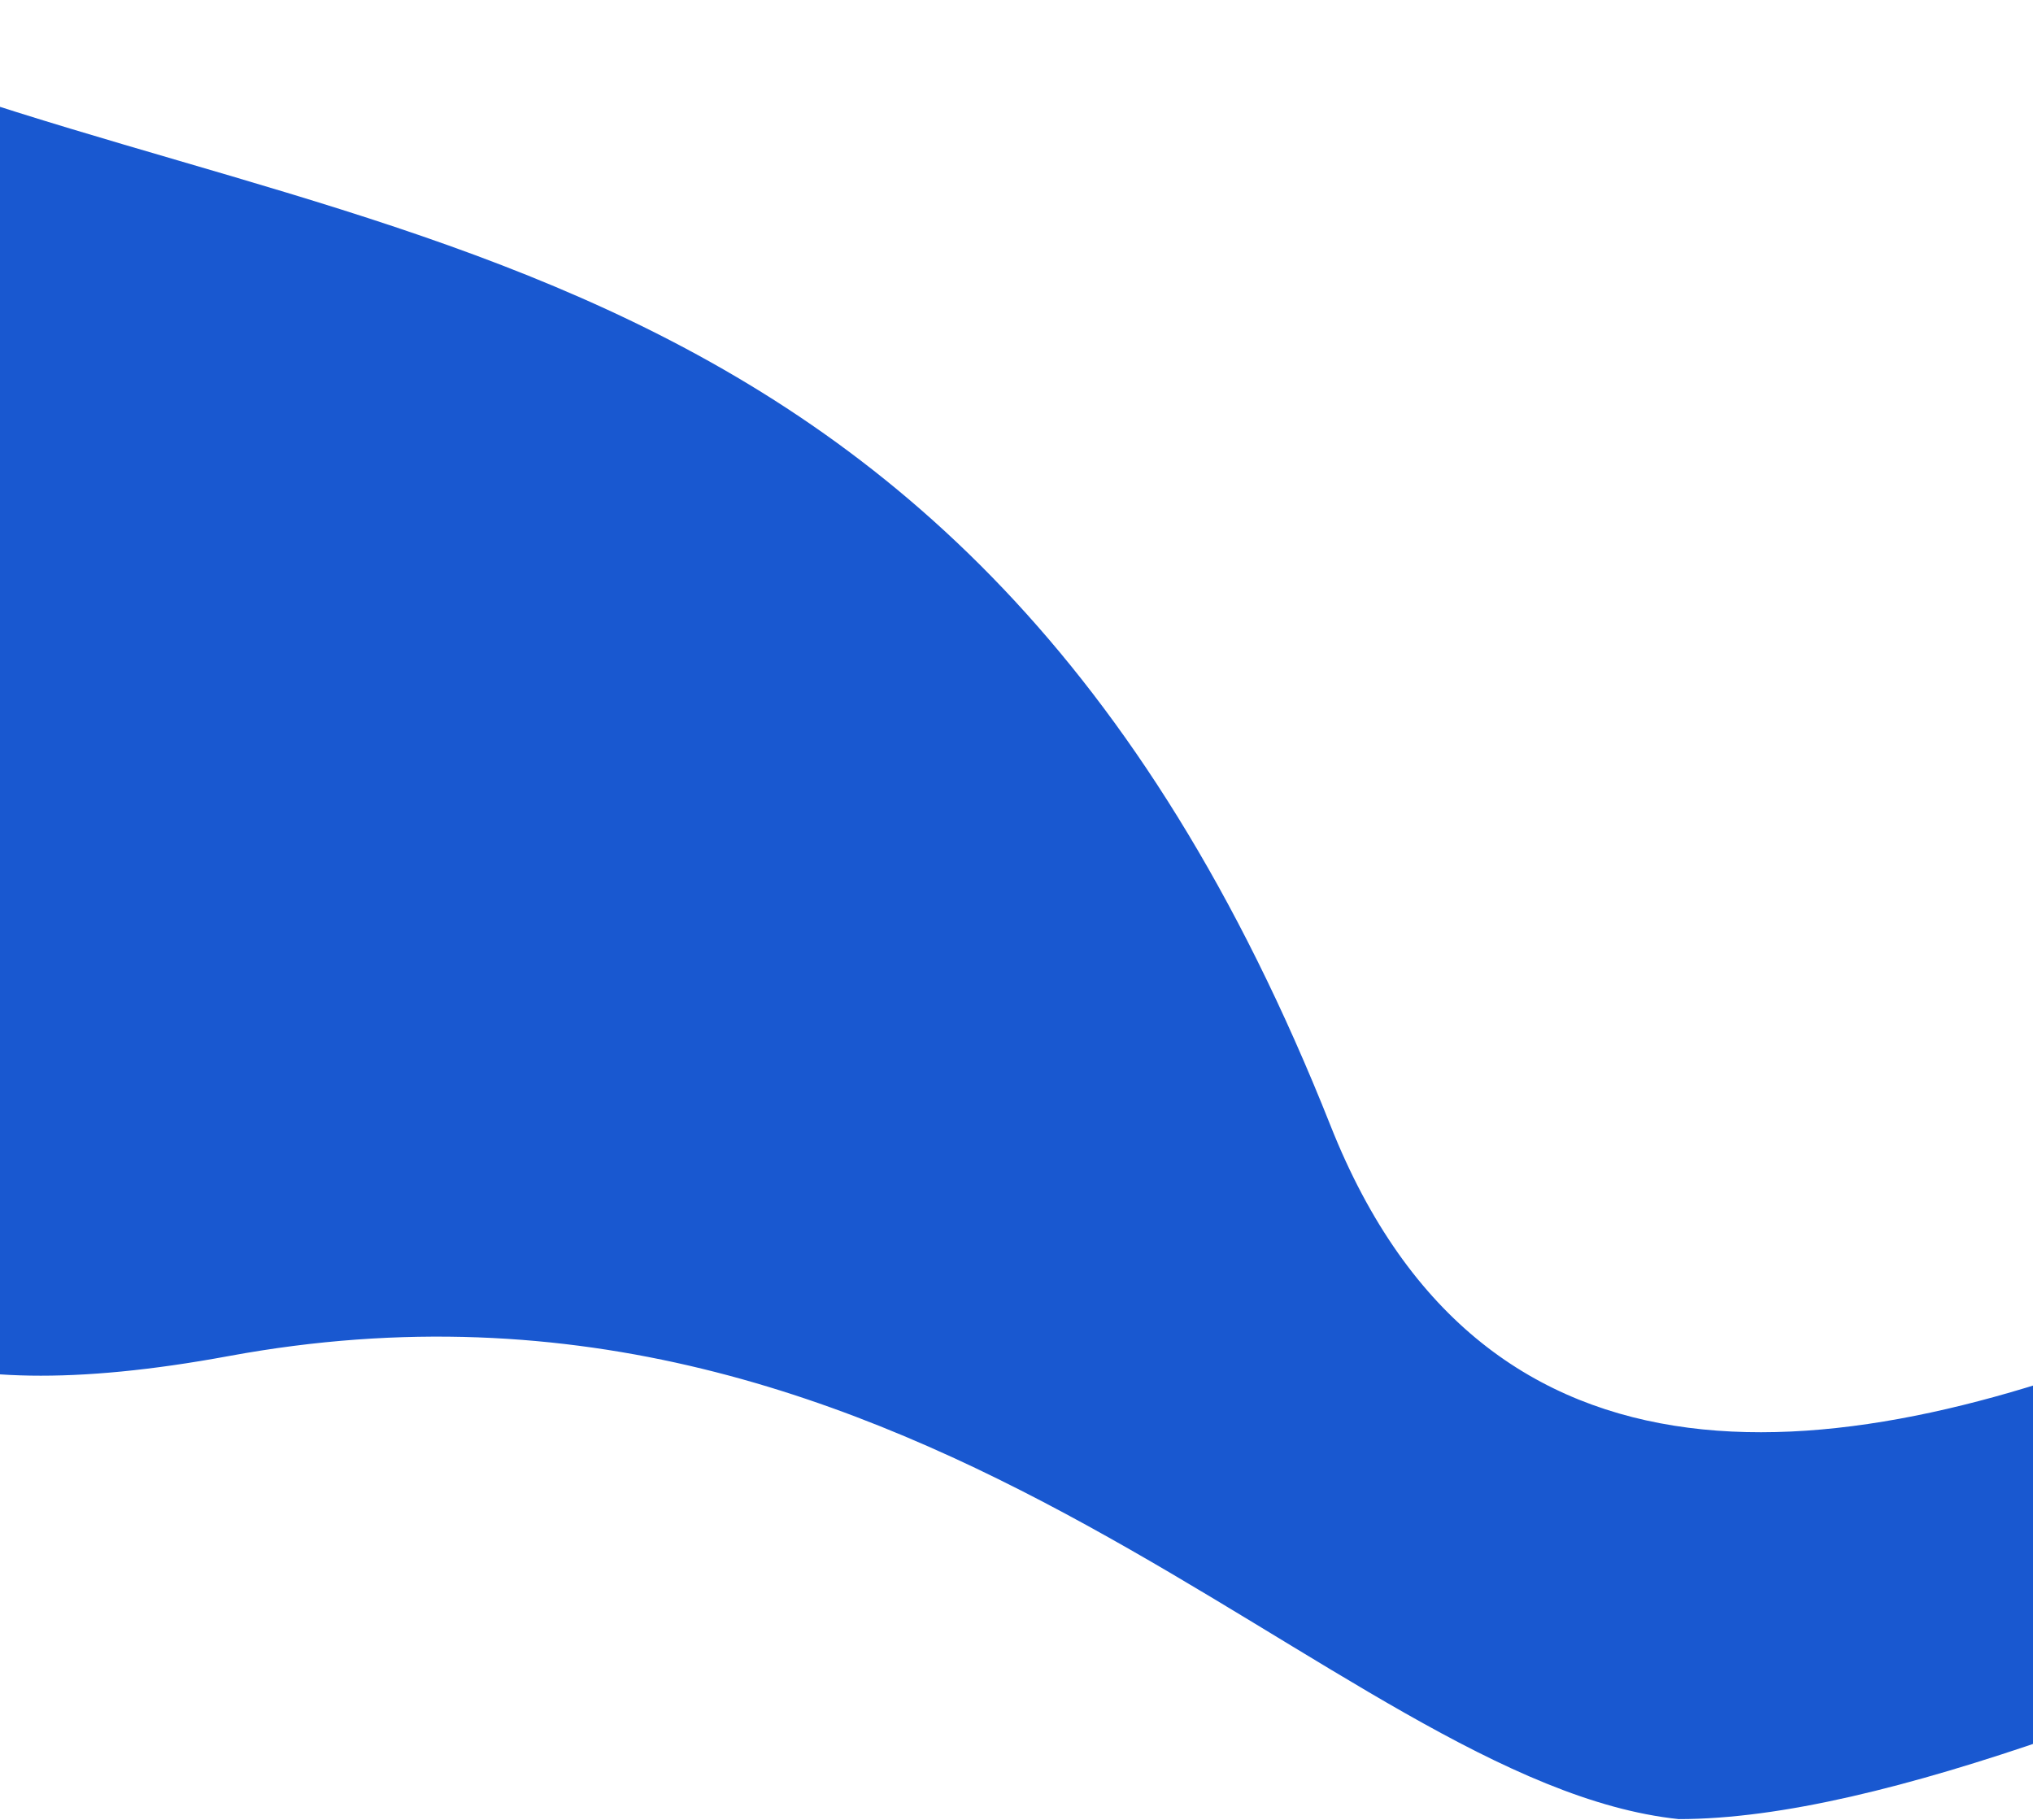 <svg width="1440" height="1289" viewBox="0 0 1440 1289" fill="none" xmlns="http://www.w3.org/2000/svg">
<path d="M2367.51 921.461C2670.71 925.861 2174.68 761.628 2111.51 669.461C1954.51 669.461 1162.25 1351.6 942.511 797.487C677.01 127.961 214.51 187.961 -175.49 9.461C-346.072 -68.613 -215.156 357.154 -290.99 528.487C-164.656 750.654 -277.702 1041.63 162.01 960.487C658.012 868.961 944.928 1262.65 1189.01 1288.46C1481.43 1288.46 2064.31 917.061 2367.51 921.461Z" fill="#0146CB" fill-opacity="0.9"/>
</svg>
